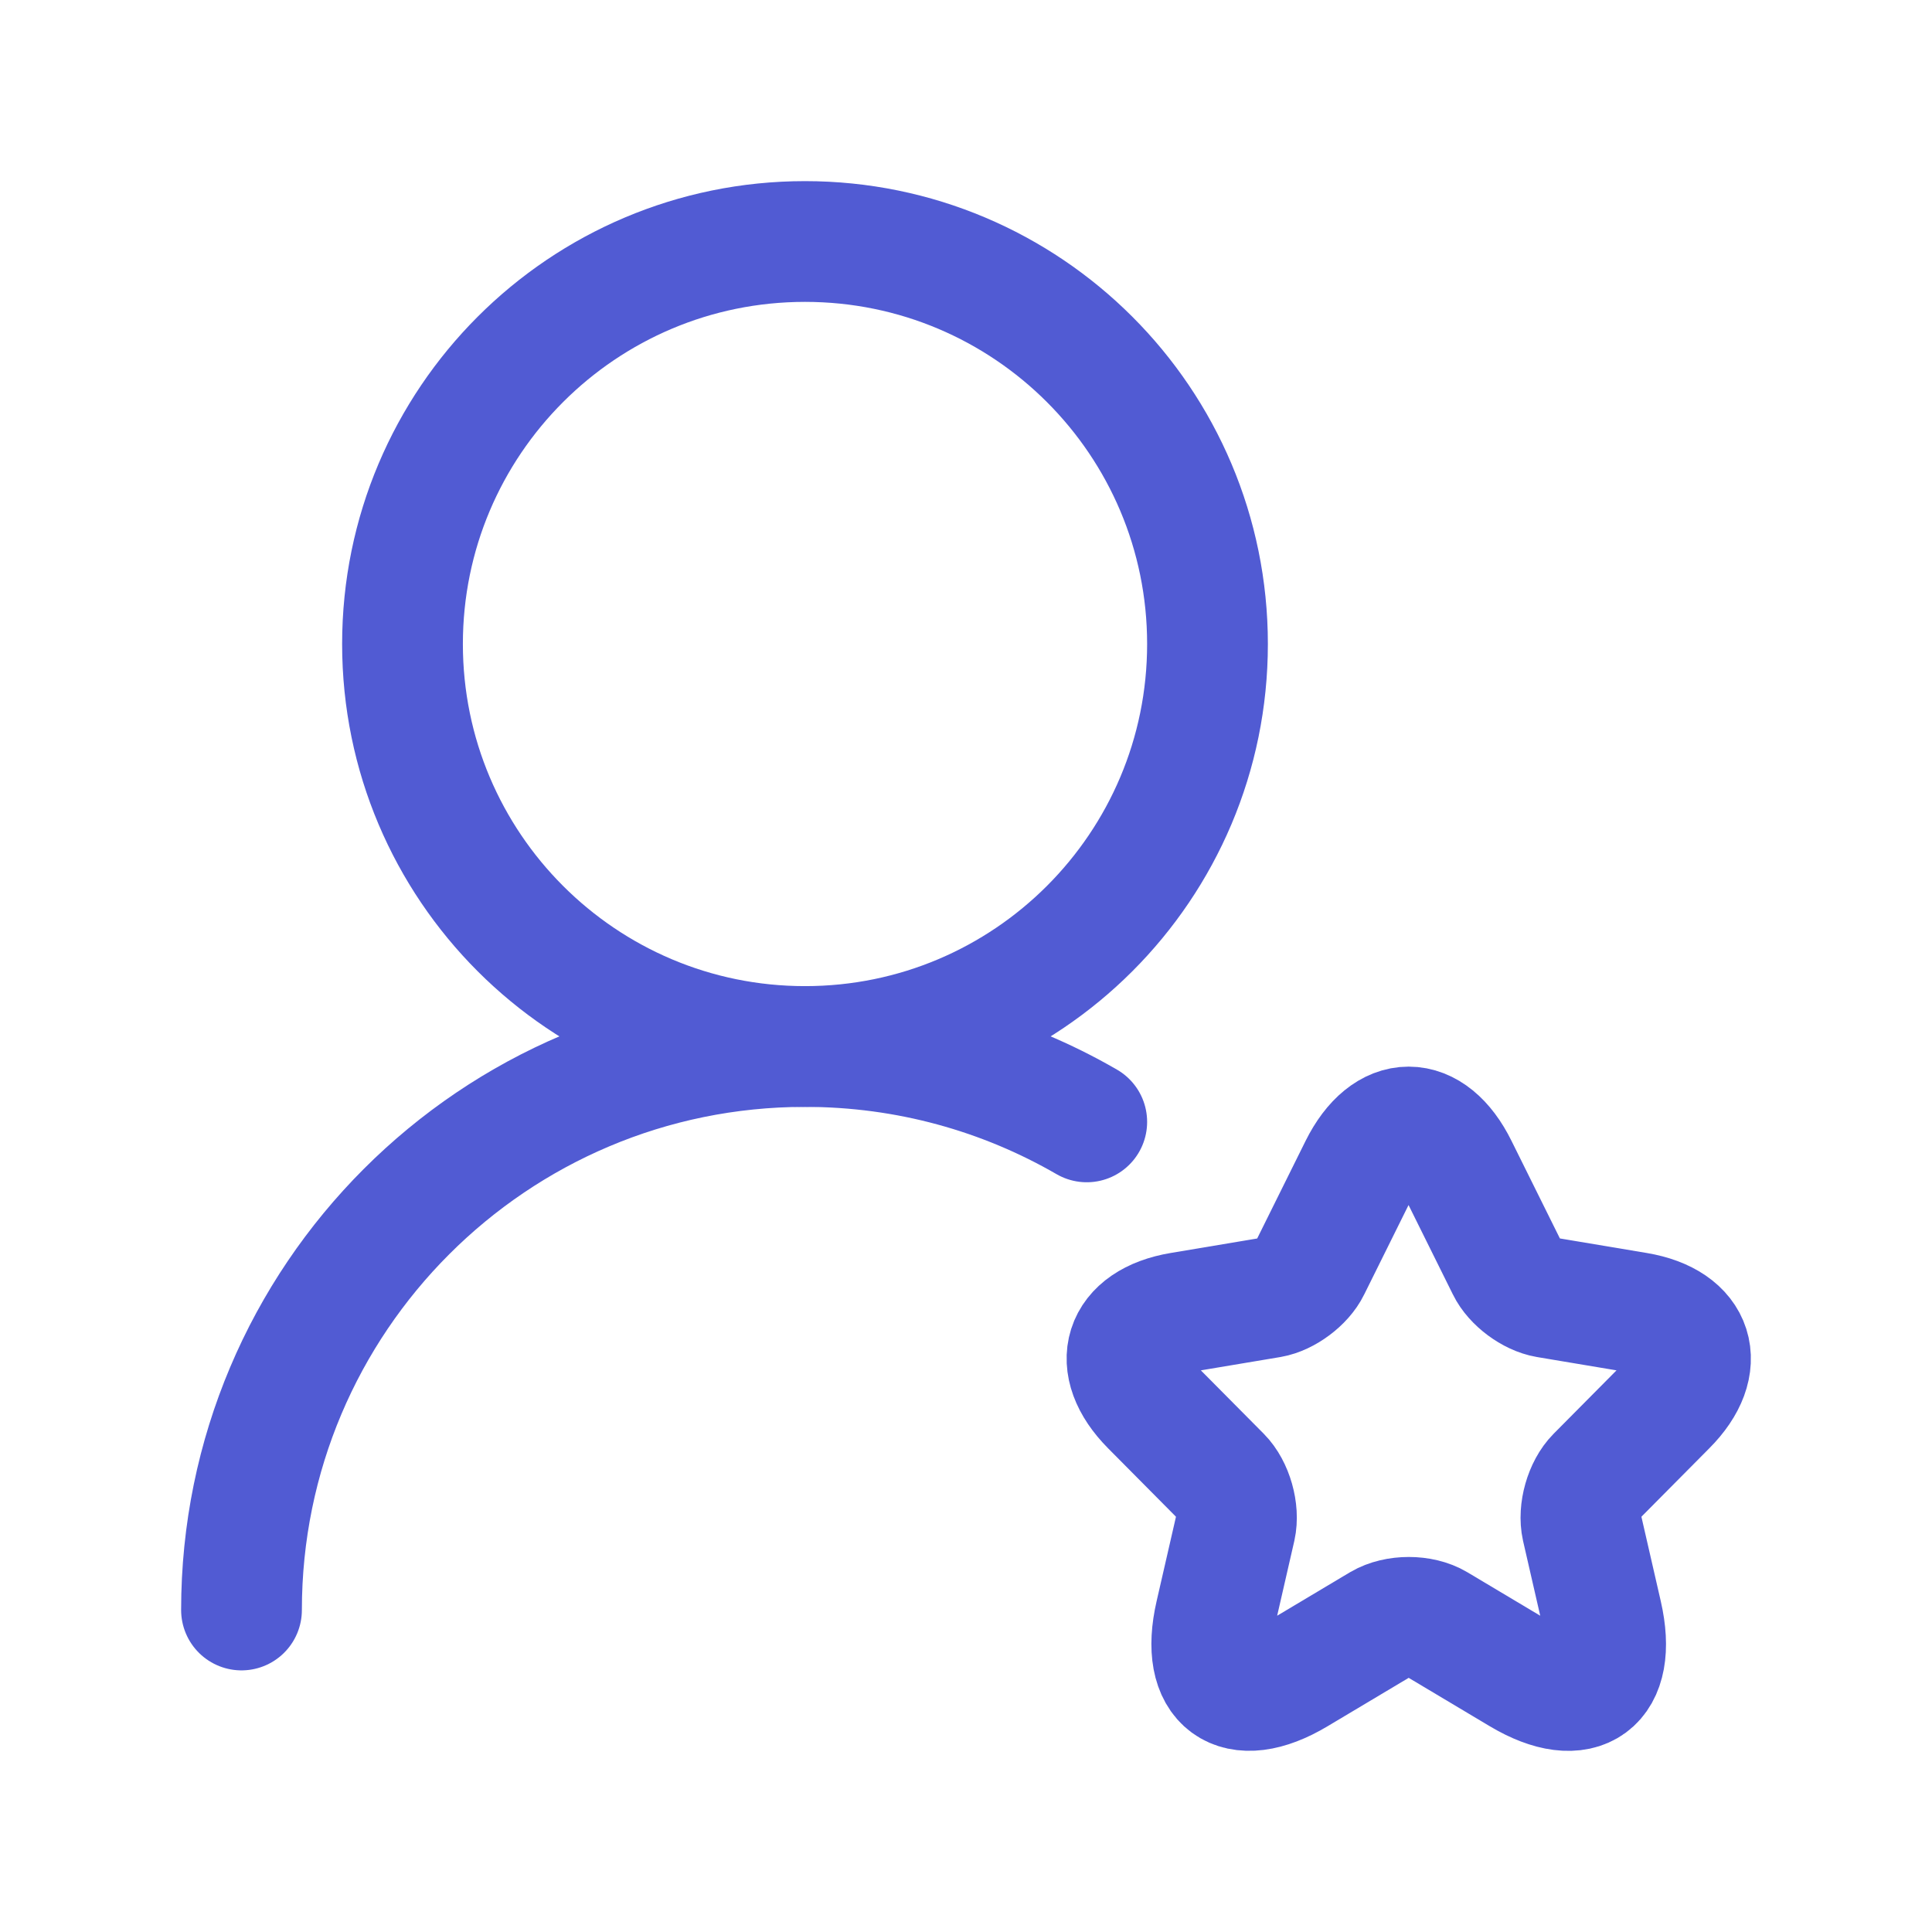 <svg width="48" height="48" viewBox="0 0 48 48" fill="none" xmlns="http://www.w3.org/2000/svg">
<path d="M30 16C30 10.477 25.523 6 20 6C14.477 6 10 10.477 10 16C10 21.523 14.477 26 20 26C25.523 26 30 21.523 30 16Z" stroke="#515BD3" stroke-width="3" stroke-linecap="round" stroke-linejoin="round"/>
<path d="M6 40C6 32.268 12.268 26 20 26C22.55 26 24.941 26.682 27 27.873" stroke="#515BD3" stroke-width="3" stroke-linecap="round" stroke-linejoin="round"/>
<path d="M36.209 29.011L37.441 31.495C37.609 31.841 38.057 32.172 38.435 32.236L40.668 32.61C42.096 32.85 42.432 33.894 41.403 34.925L39.667 36.675C39.373 36.971 39.212 37.543 39.303 37.952L39.8 40.119C40.192 41.834 39.289 42.497 37.784 41.601L35.691 40.352C35.313 40.126 34.691 40.126 34.306 40.352L32.213 41.601C30.715 42.497 29.805 41.827 30.197 40.119L30.694 37.952C30.785 37.543 30.624 36.971 30.33 36.675L28.594 34.925C27.572 33.894 27.901 32.85 29.329 32.61L31.562 32.236C31.933 32.172 32.381 31.841 32.549 31.495L33.781 29.011C34.453 27.663 35.544 27.663 36.209 29.011Z" stroke="#515BD3" stroke-width="3" stroke-linecap="round" stroke-linejoin="round"/>
</svg>
